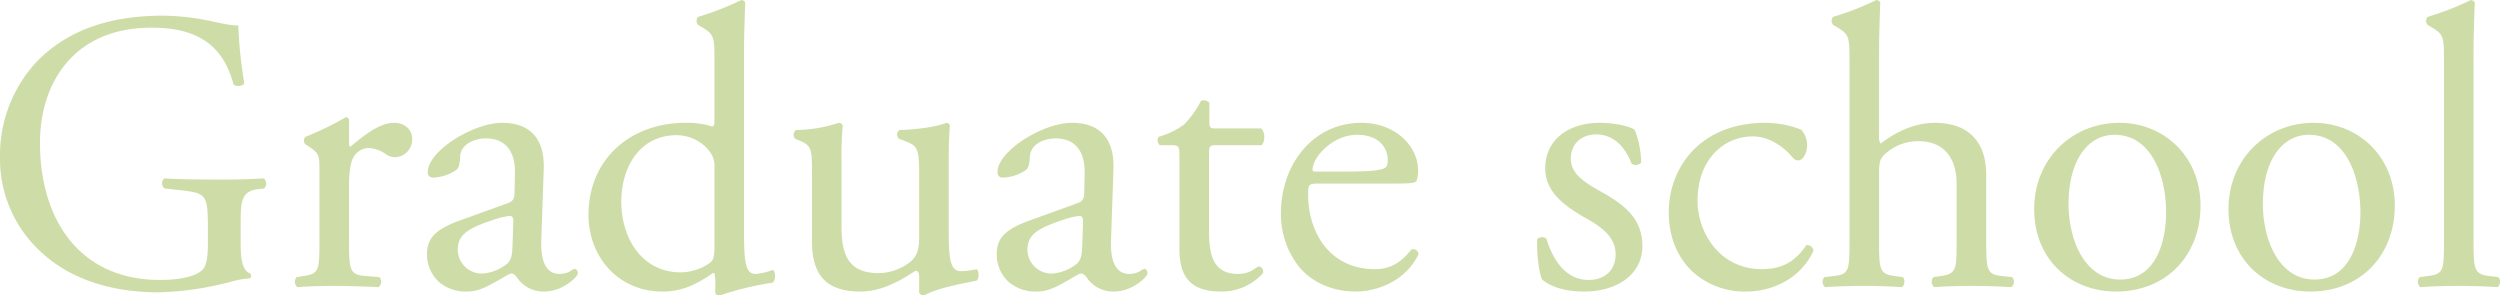 <svg xmlns="http://www.w3.org/2000/svg" width="625.312" height="73.91" viewBox="0 0 625.312 73.91">
  <defs>
    <style>
      .cls-1 {
        fill: #c1d491;
        fill-opacity: 0.8;
        fill-rule: evenodd;
      }
    </style>
  </defs>
  <path id="ttl_graduate_school.svg" class="cls-1" d="M367.638,1829.28c0-5.1.1-7.9,4.3-8.4l1.6-.2a1.745,1.745,0,0,0-.1-2.5c-3.3.2-6.7,0.3-10.6,0.3-5.9,0-11.4-.1-14.3-0.3a1.668,1.668,0,0,0,0,2.5l4.4,0.5c6.2,0.7,6.5,1.3,6.5,9.7v4c0,3.2-.5,5-1,5.7-1.1,1.7-4.8,3-11,3-20.1,0-30-15.1-30-34.3,0-15,8.5-28.8,27.9-28.8,10.2,0,17.7,3.4,20.5,14.2,0.6,0.6,2.4.5,2.7-.3a112.506,112.506,0,0,1-1.5-14.5c-1.2.2-4.3-.5-6.2-0.9a59.764,59.764,0,0,0-12.7-1.5c-15.1,0-25,4.7-31.7,11.7a34.313,34.313,0,0,0-9,23.7,31.476,31.476,0,0,0,9.2,22.7c7.7,7.8,18.6,11.1,30.5,11.1a78.185,78.185,0,0,0,17.9-2.6,22.406,22.406,0,0,1,4.9-.9,0.823,0.823,0,0,0,.1-1.2c-1.8-.7-2.4-3.1-2.4-7.1v-5.6Zm19.7,4.6c0,7.2-.1,8.1-3.8,8.7l-1.9.3a1.749,1.749,0,0,0,.2,2.5c2.6-.2,5.6-0.3,9.2-0.3,3.5,0,6.4.1,11.1,0.3a1.749,1.749,0,0,0,.2-2.5l-3.6-.3c-3.8-.3-4-1.5-4-8.7v-13.6c0-3.4.3-6.3,1.3-7.7a4.438,4.438,0,0,1,3.6-2,8.2,8.2,0,0,1,4.4,1.6,3.841,3.841,0,0,0,2.2.7,4.436,4.436,0,0,0,4.3-4.6c0-2.4-2-4-4.5-4-3.7,0-7.5,3.1-11,6a0.956,0.956,0,0,1-.3-0.9v-5.8a0.775,0.775,0,0,0-.8-0.7,77.453,77.453,0,0,1-10.1,4.9,1.367,1.367,0,0,0-.1,1.8l0.9,0.6c2.7,1.8,2.7,2.3,2.7,6.2v17.5Zm35.2-5.2c-6.4,2.3-8.3,4.6-8.3,8.5a9.356,9.356,0,0,0,3.1,7,10.35,10.35,0,0,0,7,2.3c2.8,0,5-1.3,7.2-2.5,2-1.1,3.2-2,3.9-2,0.6,0,1.2.8,1.6,1.4a7.982,7.982,0,0,0,6.5,3.1c4.9,0,8.4-3.9,8.4-4.4a1.152,1.152,0,0,0-.7-1.3,4.213,4.213,0,0,0-1.3.7,5.746,5.746,0,0,1-2.5.6c-3.9,0-4.8-4.1-4.6-8.7l0.6-17.4c0.3-7.5-3.2-11.7-10.4-11.7-7.3,0-18.6,7.1-18.6,12.3a1.265,1.265,0,0,0,1.4,1.4,10.761,10.761,0,0,0,5.7-1.9c0.8-.6.9-1.8,1-3.4,0.2-3.1,3.6-4.5,6.4-4.5,6.2,0,7.4,5,7.3,8.7l-0.1,4.6c0,1.5-.2,2.4-1.7,2.9Zm-0.6,7.3c0-3.9,2.9-5.4,8.8-7.4a18.872,18.872,0,0,1,4.1-1c0.6,0,1,.2,1,1.3l-0.2,5.9c-0.1,2.1-.1,3.5-1.3,4.7a11.308,11.308,0,0,1-6.1,2.5A6.028,6.028,0,0,1,421.932,1835.98Zm71.6-49.4c0-4.4.2-9.4,0.3-12.4a1.1,1.1,0,0,0-1-.6,70.956,70.956,0,0,1-10.8,4.2,1.521,1.521,0,0,0,0,2l1,0.6c3,1.8,3.1,2.4,3.1,8.3v15.1c0,0.8-.1,1.4-0.6,1.4a20.506,20.506,0,0,0-6.7-.9c-13.6,0-24.2,9-24.2,23,0,10.5,7.4,19.2,18.5,19.2,4.8,0,8.2-1.6,12.6-4.6h0.4a11.138,11.138,0,0,1,.2,3.1v1.7a0.95,0.95,0,0,0,1.1.8,75.193,75.193,0,0,1,13.2-3.2c0.9-.5.8-3,0.1-3.2a16.345,16.345,0,0,1-4.3,1c-2.8,0-2.9-3.7-2.9-11.6v-43.9Zm-7.4,48.6c0,1.6-.1,3.1-0.7,3.7-1.6,1.6-5,2.8-7.7,2.8-9.8,0-14.9-8.6-14.9-17.7,0-8.7,4.7-16.6,13.8-16.6a10.432,10.432,0,0,1,8.4,4.2,5.857,5.857,0,0,1,1.1,3.9v19.7Zm31.8-21.5a75.353,75.353,0,0,1,.3-8.7,1.017,1.017,0,0,0-1-.7,35.41,35.41,0,0,1-10.7,1.8,1.485,1.485,0,0,0-.2,2.2l1.2,0.5c3,1.3,3,2.2,3,8.5v16.7c0,8.1,3.3,12.5,12.1,12.5,5.9,0,10.8-3.3,13.8-5.2,0.6,0,.9.5,0.9,1.4v4.1a1.387,1.387,0,0,0,1.2.7c3.4-1.9,9.2-2.9,13.1-3.7,0.8-.4.7-2.4,0.1-2.9a18.959,18.959,0,0,1-3.9.5c-2.8,0-3.1-3-3.1-10.9v-16.8c0-3.7.1-6.8,0.3-8.7a0.983,0.983,0,0,0-.9-0.7c-2.2,1-7.7,1.7-11.7,1.8a1.36,1.36,0,0,0-.1,2.2l1.3,0.5c3,1.2,3.7,1.4,3.7,7.9v16.4c0,3.1-.7,4.6-2,5.8a13.085,13.085,0,0,1-8.1,3c-7.6,0-9.3-4.6-9.3-11.5v-16.7Zm47.1,15c-6.4,2.3-8.3,4.6-8.3,8.5a9.356,9.356,0,0,0,3.1,7,10.352,10.352,0,0,0,7,2.3c2.8,0,5-1.3,7.2-2.5,2-1.1,3.2-2,3.9-2,0.6,0,1.2.8,1.6,1.4a7.98,7.98,0,0,0,6.5,3.1c4.9,0,8.4-3.9,8.4-4.4a1.152,1.152,0,0,0-.7-1.3,4.213,4.213,0,0,0-1.3.7,5.746,5.746,0,0,1-2.5.6c-3.9,0-4.8-4.1-4.6-8.7l0.6-17.4c0.3-7.5-3.2-11.7-10.4-11.7-7.3,0-18.6,7.1-18.6,12.3a1.265,1.265,0,0,0,1.4,1.4,10.764,10.764,0,0,0,5.7-1.9c0.8-.6.9-1.8,1-3.4,0.2-3.1,3.6-4.5,6.4-4.5,6.2,0,7.4,5,7.3,8.7l-0.1,4.6c0,1.5-.2,2.4-1.7,2.9Zm-0.6,7.3c0-3.9,2.9-5.4,8.8-7.4a18.872,18.872,0,0,1,4.1-1c0.6,0,1,.2,1,1.3l-0.2,5.9c-0.1,2.1-.1,3.5-1.3,4.7a11.308,11.308,0,0,1-6.1,2.5A6.027,6.027,0,0,1,564.43,1835.98Zm58.5-26.1c0.9-.6,1.1-3.3-0.1-4.2h-11.1c-1.7,0-1.8-.1-1.8-1.9v-4.5a1.9,1.9,0,0,0-2.1-.5,24.755,24.755,0,0,1-4.2,5.9,19.852,19.852,0,0,1-6.4,3.1,1.664,1.664,0,0,0,.3,2.1h2.8c2,0,2.1.2,2.1,2.9v22.9c0,6,1.8,10.8,10.4,10.8a13.847,13.847,0,0,0,10.5-4.6,1.331,1.331,0,0,0-1-1.7c-0.3,0-1.6,1.1-2.5,1.4a7.635,7.635,0,0,1-2.7.5c-6.6,0-7.3-5.3-7.3-11.1v-18.7c0-2.1.1-2.4,1.8-2.4h11.3Zm32.9,9.6c4.2,0,5.6-.1,5.9-0.7a6.18,6.18,0,0,0,.4-2.6c0-6-5.6-11.9-14.2-11.9-12,0-20.1,10.3-20.1,22.6a21.233,21.233,0,0,0,4.2,13c2.9,3.8,8,6.6,14.5,6.6,5.2,0,12.4-2.5,15.7-9.3a1.322,1.322,0,0,0-1.8-1.2c-3.1,3.9-5.9,4.9-9.2,4.9-10.7,0-16.6-8.6-16.6-18.7,0-2.5.1-2.7,2.7-2.7h18.5Zm-19.4-3c-0.7,0-.7-0.3-0.7-0.5,0.1-3.3,5.2-8.7,11.1-8.7,5.8,0,7.7,3.5,7.7,6.3,0,1.3-.3,1.7-0.6,1.9-0.8.6-3,1-10.4,1h-7.1Zm71.1-12.2c-7.6,0-13.6,4.1-13.6,11.4,0,5.5,4.1,9,9.9,12.3,3.7,2.1,7.7,4.6,7.7,9.2,0,4.3-3.1,6.4-6.7,6.4-5.7,0-8.9-4.8-10.6-10.3a1.7,1.7,0,0,0-2.3.1c-0.2,3.3.4,8.2,1.2,10.1,2.5,2,6,3,10.7,3,7.4,0,14.4-3.8,14.4-11.4,0-7.1-4.9-10.5-10.2-13.5-3.5-2-7.7-4.2-7.7-8.3,0-3.6,2.5-6.1,6.4-6.1,4.1,0,7.1,2.9,8.8,7.3a1.741,1.741,0,0,0,2.4-.3,23.356,23.356,0,0,0-1.6-8.1C715.429,1805.28,711.728,1804.28,707.528,1804.28Zm41.5,0c-16.6,0-24.2,11.5-24.2,22.3,0,6.5,2.3,11.4,5.8,14.8a19.381,19.381,0,0,0,13.7,5.1c5.8,0,13.3-2.8,16.7-10.2a1.577,1.577,0,0,0-1.8-1.4c-2.3,3.4-5.3,6-11.1,6-10.7,0-16.1-9.3-16.1-17.1,0-10.6,6.8-16.1,13.8-16.1,4.1,0,7.8,2.6,10,5.3a1.746,1.746,0,0,0,1.4.7c1.2,0,2.2-1.9,2.2-3.7a5.668,5.668,0,0,0-1.5-4A24.941,24.941,0,0,0,749.028,1804.28Zm21,29.6c0,7.2-.1,8.3-3.8,8.7l-2.5.3a1.749,1.749,0,0,0,.2,2.5c3.2-.2,6.2-0.3,9.8-0.3,3.5,0,6.4.1,9.4,0.3,0.7-.3.9-2.1,0.2-2.5l-2.1-.3c-3.6-.5-3.8-1.5-3.8-8.7v-16.8c0-3.5.3-4,2.1-5.5a11.971,11.971,0,0,1,7.8-2.7c6.4,0,9.5,4.3,9.5,10.7v14.3c0,7.2-.1,8.1-3.8,8.7l-2,.3a1.749,1.749,0,0,0,.2,2.5c2.7-.2,5.7-0.3,9.3-0.3,3.5,0,6.4.1,10,.3a1.749,1.749,0,0,0,.2-2.5l-2.7-.3c-3.6-.4-3.8-1.5-3.8-8.7v-16.7c0-7-3.4-12.9-12.9-12.9-5.1,0-9.9,2.4-13.5,5.2a2.8,2.8,0,0,1-.4-1.9v-21c0-4.4.2-9.4,0.3-12.4a1.1,1.1,0,0,0-1-.6,70.922,70.922,0,0,1-10.8,4.2,1.521,1.521,0,0,0,0,2l1,0.6c3,1.8,3.1,2.4,3.1,8.3v45.2Zm67.5-29.6c-11.8,0-21.3,9-21.3,21.6,0,12.5,9,20.6,20.5,20.6,12.5,0,21.1-9,21.1-21.5C857.829,1812.68,848.728,1804.28,837.528,1804.28Zm11.7,22.3c0,7.7-2.7,16.9-11.5,16.9s-12.9-9.8-12.9-18.9c0-11,4.9-17.3,11.5-17.3C845.828,1807.28,849.228,1818.08,849.228,1826.58Zm36.9-22.3c-11.8,0-21.3,9-21.3,21.6,0,12.5,9,20.6,20.5,20.6,12.5,0,21.1-9,21.1-21.5C906.428,1812.68,897.327,1804.28,886.127,1804.28Zm11.7,22.3c0,7.7-2.7,16.9-11.5,16.9s-12.9-9.8-12.9-18.9c0-11,4.9-17.3,11.5-17.3C894.427,1807.28,897.827,1818.08,897.827,1826.58Zm28.3-40c0-4.4.2-9.4,0.3-12.4a1.1,1.1,0,0,0-1-.6,70.956,70.956,0,0,1-10.8,4.2,1.521,1.521,0,0,0,0,2l1,0.6c3,1.8,3.1,2.4,3.1,8.3v45.2c0,7.2-.1,8.2-3.8,8.7l-2.3.3a1.749,1.749,0,0,0,.2,2.5c3-.2,6-0.3,9.6-0.3,3.5,0,6.4.1,9.7,0.3a1.749,1.749,0,0,0,.2-2.5l-2.4-.3c-3.6-.5-3.8-1.5-3.8-8.7v-47.3Z" transform="translate(-307.438 -1773.56)"/>
</svg>
